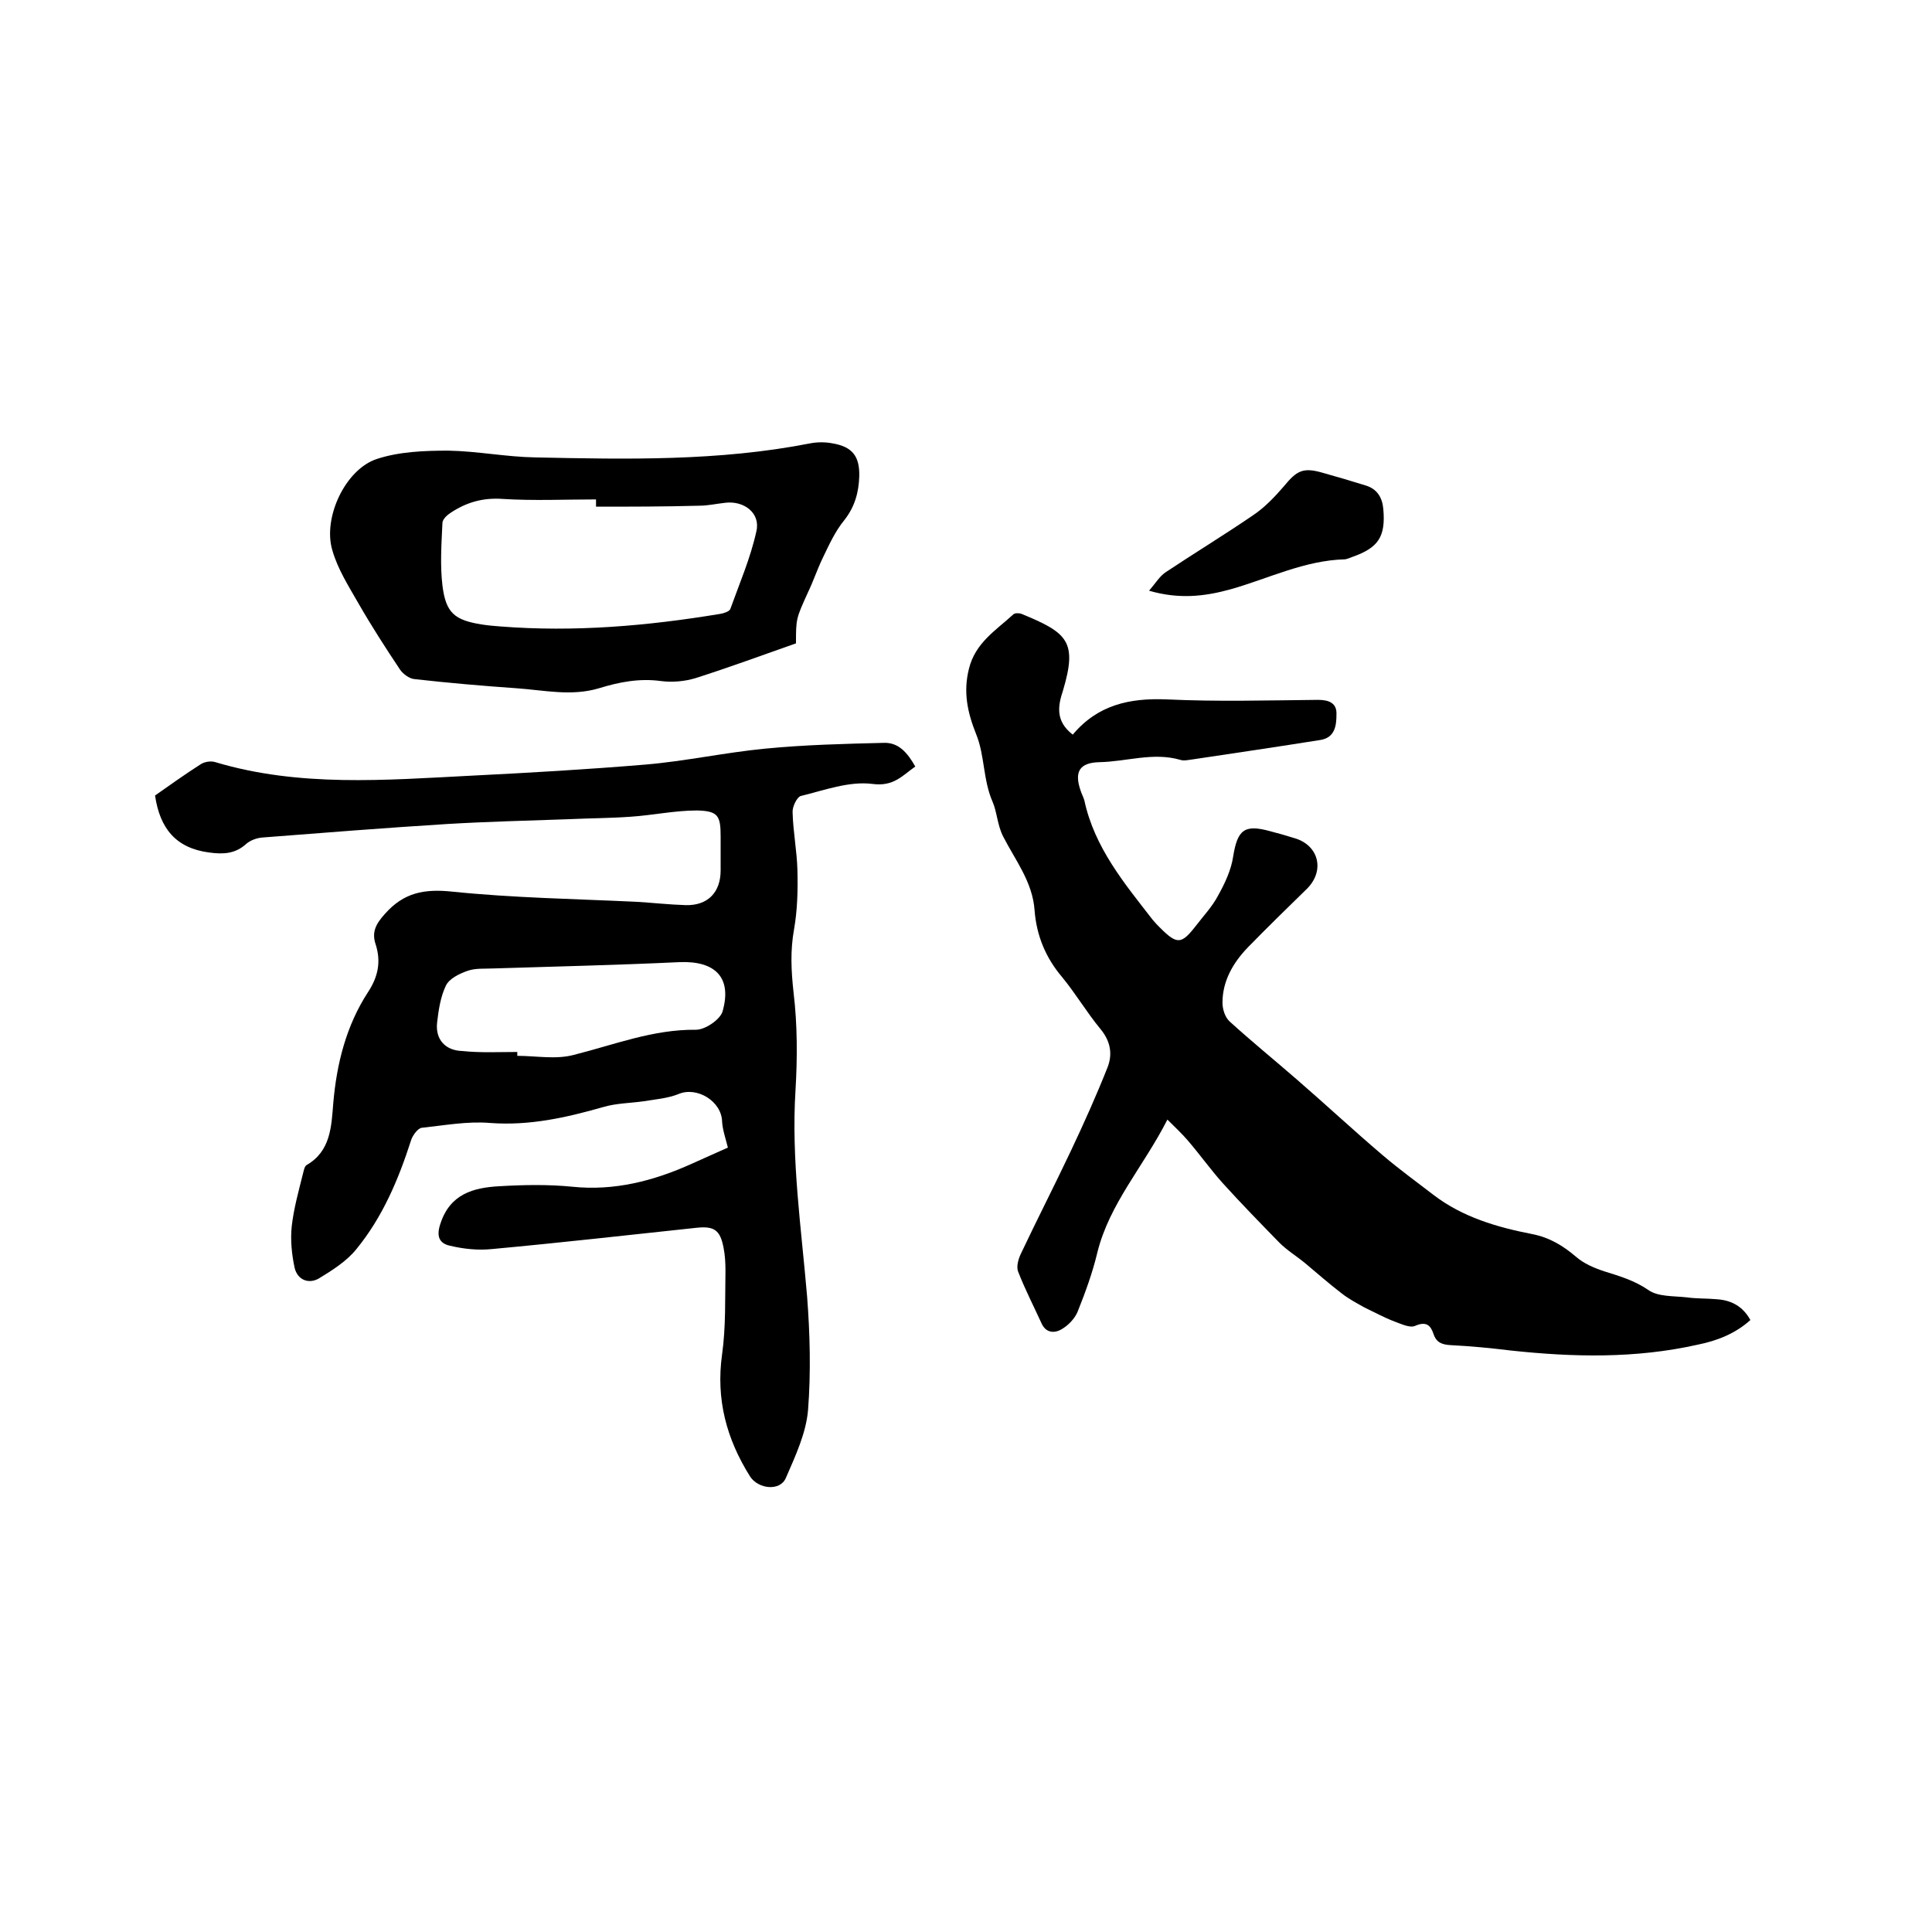 <svg enable-background="new 0 0 400 400" viewBox="0 0 400 400" xmlns="http://www.w3.org/2000/svg"><path d="m150.7 237.6c-.5-2-1.1-3.7-1.2-5.4-.1-4.2-5.2-7.3-9-5.7-2.2.9-4.8 1.1-7.2 1.5-2.8.4-5.7.4-8.4 1.2-7.7 2.2-15.3 3.9-23.4 3.3-4.7-.4-9.5.5-14.2 1-.8.1-1.9 1.6-2.2 2.6-2.6 8.1-5.9 15.9-11.3 22.5-2 2.5-5 4.4-7.8 6.1-2.1 1.2-4.4.3-5-2.2-.6-2.8-.9-5.8-.6-8.6.4-3.6 1.4-7.2 2.3-10.8.2-.7.3-1.6.8-1.9 5-2.9 5.1-8 5.5-12.8.7-8.2 2.7-16.1 7.2-23 2.1-3.2 2.7-6.3 1.6-9.8-.9-2.6 0-4.3 1.9-6.4 3.9-4.4 8.1-5.2 13.9-4.6 12.6 1.3 25.3 1.5 38 2.1 3.5.2 7 .6 10.4.7 4.6.1 7.2-2.7 7.2-7.2 0-2.3 0-4.7 0-7 0-4.3-.5-5.3-4.9-5.4-4.6 0-9.2 1-13.8 1.3-4.2.3-8.4.3-12.6.5-8.4.3-16.9.5-25.3 1-12.8.8-25.5 1.8-38.3 2.8-1.2.1-2.5.6-3.3 1.3-2.3 2.1-4.8 2.2-7.7 1.8-6.9-.9-10.2-5-11.2-11.8 3-2.1 6.2-4.4 9.5-6.5.8-.5 2.1-.7 3-.4 17.4 5.2 35.2 3.7 52.9 2.8 12-.6 24.1-1.3 36.1-2.3 8.3-.7 16.5-2.5 24.8-3.3 8.2-.8 16.4-1 24.6-1.2 3.1-.1 4.9 2.1 6.5 4.9-2.7 1.9-4.5 4.2-8.9 3.6-4.8-.6-9.9 1.3-14.8 2.5-.8.2-1.8 2.3-1.7 3.4.1 4 .9 8 1 12 .1 4.1 0 8.2-.7 12.2-.8 4.4-.6 8.6-.1 13.1.8 6.7.8 13.5.4 20.2-.9 14.4 1.2 28.5 2.4 42.7.6 7.8.8 15.7.2 23.5-.4 4.8-2.6 9.5-4.6 14.1-1.2 2.8-5.7 2.3-7.4-.3-4.9-7.8-7.1-16-5.8-25.3.8-5.7.6-11.6.7-17.4 0-1.6-.1-3.2-.4-4.7-.7-3.6-1.9-4.5-5.6-4.1-14.1 1.5-28.2 3.1-42.3 4.4-2.9.3-5.9 0-8.8-.7-2.2-.5-2.8-2-1.9-4.6 2-6.1 6.8-7.4 12.1-7.7 5.1-.3 10.2-.4 15.2.1 8.7.9 16.8-1.2 24.6-4.7 2.7-1.2 5.3-2.4 7.6-3.4zm-43.6-19.8v.8c3.9 0 8 .8 11.7-.2 8.4-2.1 16.4-5.3 25.3-5.2 1.9 0 5-2.1 5.5-3.8 2-7-1.5-10.5-8.9-10.2-12.7.6-25.5.9-38.3 1.3-1.9.1-3.9-.1-5.6.5s-3.8 1.6-4.5 3.1c-1.1 2.3-1.5 5-1.8 7.6-.4 3.5 1.7 5.8 5.2 5.9 3.8.4 7.6.2 11.4.2z"/><path d="m222.1 152.1c5.2-6.2 11.8-7.6 19.4-7.3 10.5.5 20.9.2 31.4.1 2.3 0 3.9.7 3.8 3 0 2.3-.3 4.8-3.3 5.3-8.8 1.4-17.6 2.7-26.3 4-.9.1-2 .4-2.8.1-5.6-1.6-11.1.4-16.7.5-4.1.1-5.2 2-3.9 5.8.2.7.6 1.4.8 2.1 2.1 9.8 8.3 17.2 14.2 24.8.5.6 1 1.1 1.5 1.6 3.5 3.5 4.4 3.4 7.3-.3 1.6-2.1 3.5-4.1 4.7-6.4 1.4-2.5 2.7-5.3 3.1-8 .9-5.6 2.3-6.8 7.7-5.3 1.6.4 3.3.9 4.9 1.4 5.1 1.4 6.5 6.7 2.7 10.5-4.1 4-8.2 8-12.2 12.1-3.1 3.2-5.3 7-5.3 11.5 0 1.3.5 3 1.5 3.9 4.5 4.1 9.3 8 13.9 12 6 5.2 11.8 10.6 17.8 15.7 3.4 2.9 7 5.5 10.5 8.2 6 4.6 13.2 6.7 20.4 8.1 3.6.7 6.4 2.4 9.1 4.7 1.6 1.4 3.7 2.3 5.8 3 3.2 1 6.3 1.9 9.2 3.9 2 1.4 5.2 1.2 7.9 1.5 2.1.3 4.2.2 6.3.4 2.9.2 5.3 1.4 6.9 4.3-3.1 2.8-6.9 4.3-10.9 5.1-12.9 2.9-25.8 2.6-38.8 1.2-4.1-.5-8.2-.9-12.3-1.1-1.8-.1-3-.5-3.6-2.3s-1.5-2.7-3.8-1.7c-1.1.5-2.9-.4-4.3-.9-2.1-.8-4.1-1.9-6.2-2.9-1.6-.9-3.3-1.8-4.7-2.9-2.6-2-5-4.1-7.5-6.2-1.8-1.5-3.8-2.7-5.4-4.3-4-4.1-8-8.2-11.8-12.4-2.5-2.8-4.7-5.9-7.2-8.8-1.2-1.4-2.5-2.6-4.2-4.3-5 9.8-12 17.4-14.5 27.5-1 4.2-2.5 8.3-4.1 12.3-.6 1.4-1.9 2.8-3.3 3.6-1.5.9-3.3.8-4.2-1.3-1.6-3.5-3.4-7-4.8-10.6-.4-1 0-2.5.5-3.6 3.4-7.2 7-14.2 10.4-21.4 2.7-5.7 5.3-11.5 7.6-17.3 1.1-2.8.6-5.5-1.5-8-2.8-3.4-5.1-7.3-7.9-10.7-3.4-4-5.3-8.6-5.7-13.8-.4-5.9-4-10.4-6.5-15.3-1.2-2.3-1.3-5.2-2.2-7.2-2-4.6-1.6-9.6-3.4-14-1.8-4.5-2.7-8.7-1.5-13.5 1.3-5.4 5.6-8 9.2-11.3.3-.3 1.2-.3 1.7-.1 9.5 3.9 11.6 5.7 8.6 15.8-1.1 3.3-1.6 6.4 2 9.2z"/><path d="m164.8 133.2c-7.1 2.5-13.9 5-20.8 7.2-2.3.7-4.9.9-7.2.6-4.4-.6-8.6.2-12.8 1.5-5.7 1.7-11.3.4-17 0-7.1-.5-14.1-1.1-21.2-1.9-1.1-.1-2.4-1.1-3-2-3-4.5-5.9-9-8.6-13.7-2-3.5-4.3-7.1-5.4-11-2-6.7 2.7-16.8 9.3-18.9 4.6-1.5 9.8-1.7 14.7-1.7 6 .1 12 1.3 18 1.4 19 .4 38 .8 56.9-2.9 1.5-.3 3.2-.3 4.7 0 4.1.7 5.6 2.7 5.5 6.8-.1 3.3-.9 6.3-3.1 9.1-1.9 2.3-3.2 5.2-4.5 7.9-1.1 2.3-1.9 4.7-3 7-2.5 5.5-2.5 5.5-2.5 10.6zm-41.4-28.3c0-.5 0-1 0-1.5-6.4 0-12.9.3-19.3-.1-4.1-.3-7.5.7-10.7 2.8-.8.5-1.8 1.4-1.8 2.2-.2 4.3-.5 8.7 0 12.9.7 5.7 2.5 7.2 8.2 8.1 1.3.2 2.5.3 3.8.4 15.3 1.2 30.4-.1 45.5-2.6.7-.1 1.9-.5 2.1-1 1.9-5.3 4.2-10.6 5.4-16.1.9-3.8-2.6-6.4-6.5-5.9-1.8.2-3.6.6-5.3.6-7.3.2-14.4.2-21.4.2z"/><path d="m237.9 122.3c1.3-1.5 2.2-3 3.4-3.8 6-4 12.1-7.7 18.1-11.8 2.4-1.6 4.5-3.8 6.4-6 2.7-3.3 4-4 8.1-2.8 2.9.8 5.9 1.7 8.8 2.6 2.4.7 3.5 2.5 3.7 4.9.5 5.7-1 8-6.4 9.9-.5.2-1 .4-1.5.5-8.4.2-15.9 4-23.7 6.2-5.4 1.5-10.7 2.1-16.9.3z"/></svg>